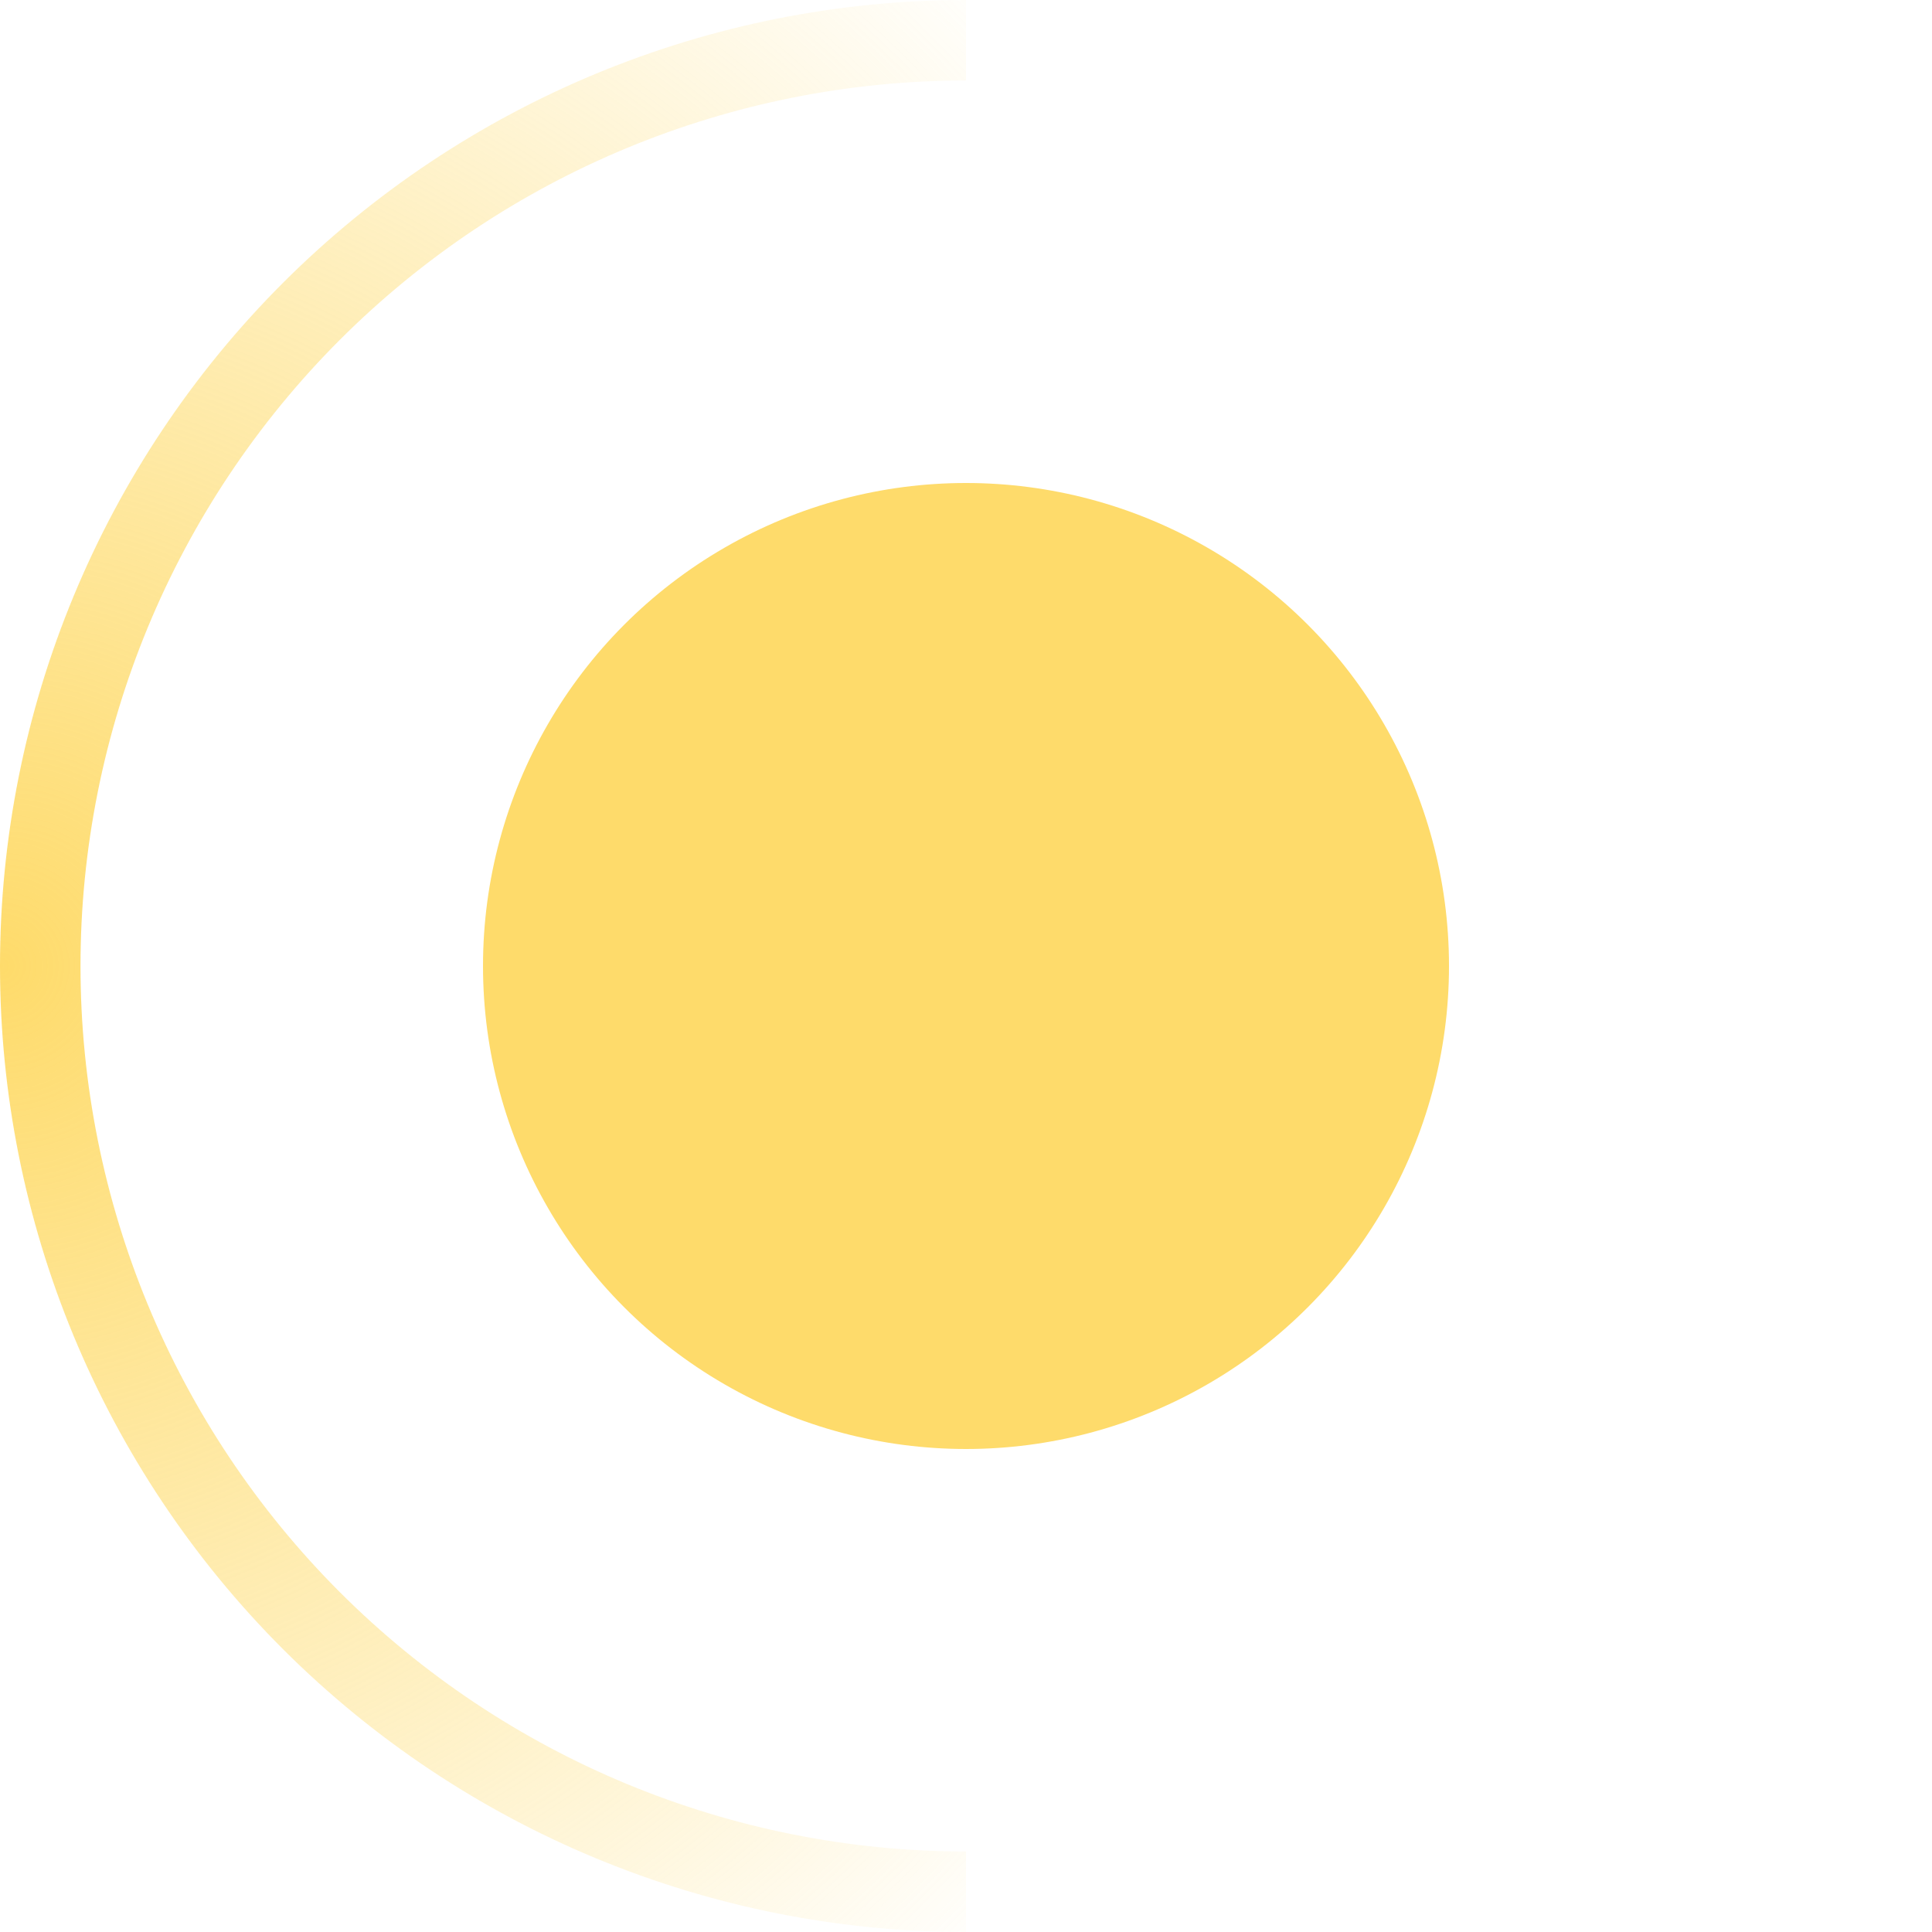 <?xml version="1.0" encoding="UTF-8"?> <svg xmlns="http://www.w3.org/2000/svg" width="24" height="24" viewBox="0 0 24 24" fill="none"> <path d="M12 23.5C8.95 23.5 6.025 22.288 3.868 20.132C1.712 17.975 0.5 15.05 0.5 12C0.5 8.95 1.712 6.025 3.868 3.868C6.025 1.712 8.95 0.5 12 0.5" stroke="url(#paint0_radial_281_3539)"></path> <circle cx="12" cy="12" r="6" fill="#FEDB6B"></circle> <defs> <radialGradient id="paint0_radial_281_3539" cx="0" cy="0" r="1" gradientUnits="userSpaceOnUse" gradientTransform="translate(0 12) scale(17.5)"> <stop stop-color="#FEDB6B"></stop> <stop offset="1" stop-color="#FEDB6B" stop-opacity="0"></stop> </radialGradient> </defs> </svg> 